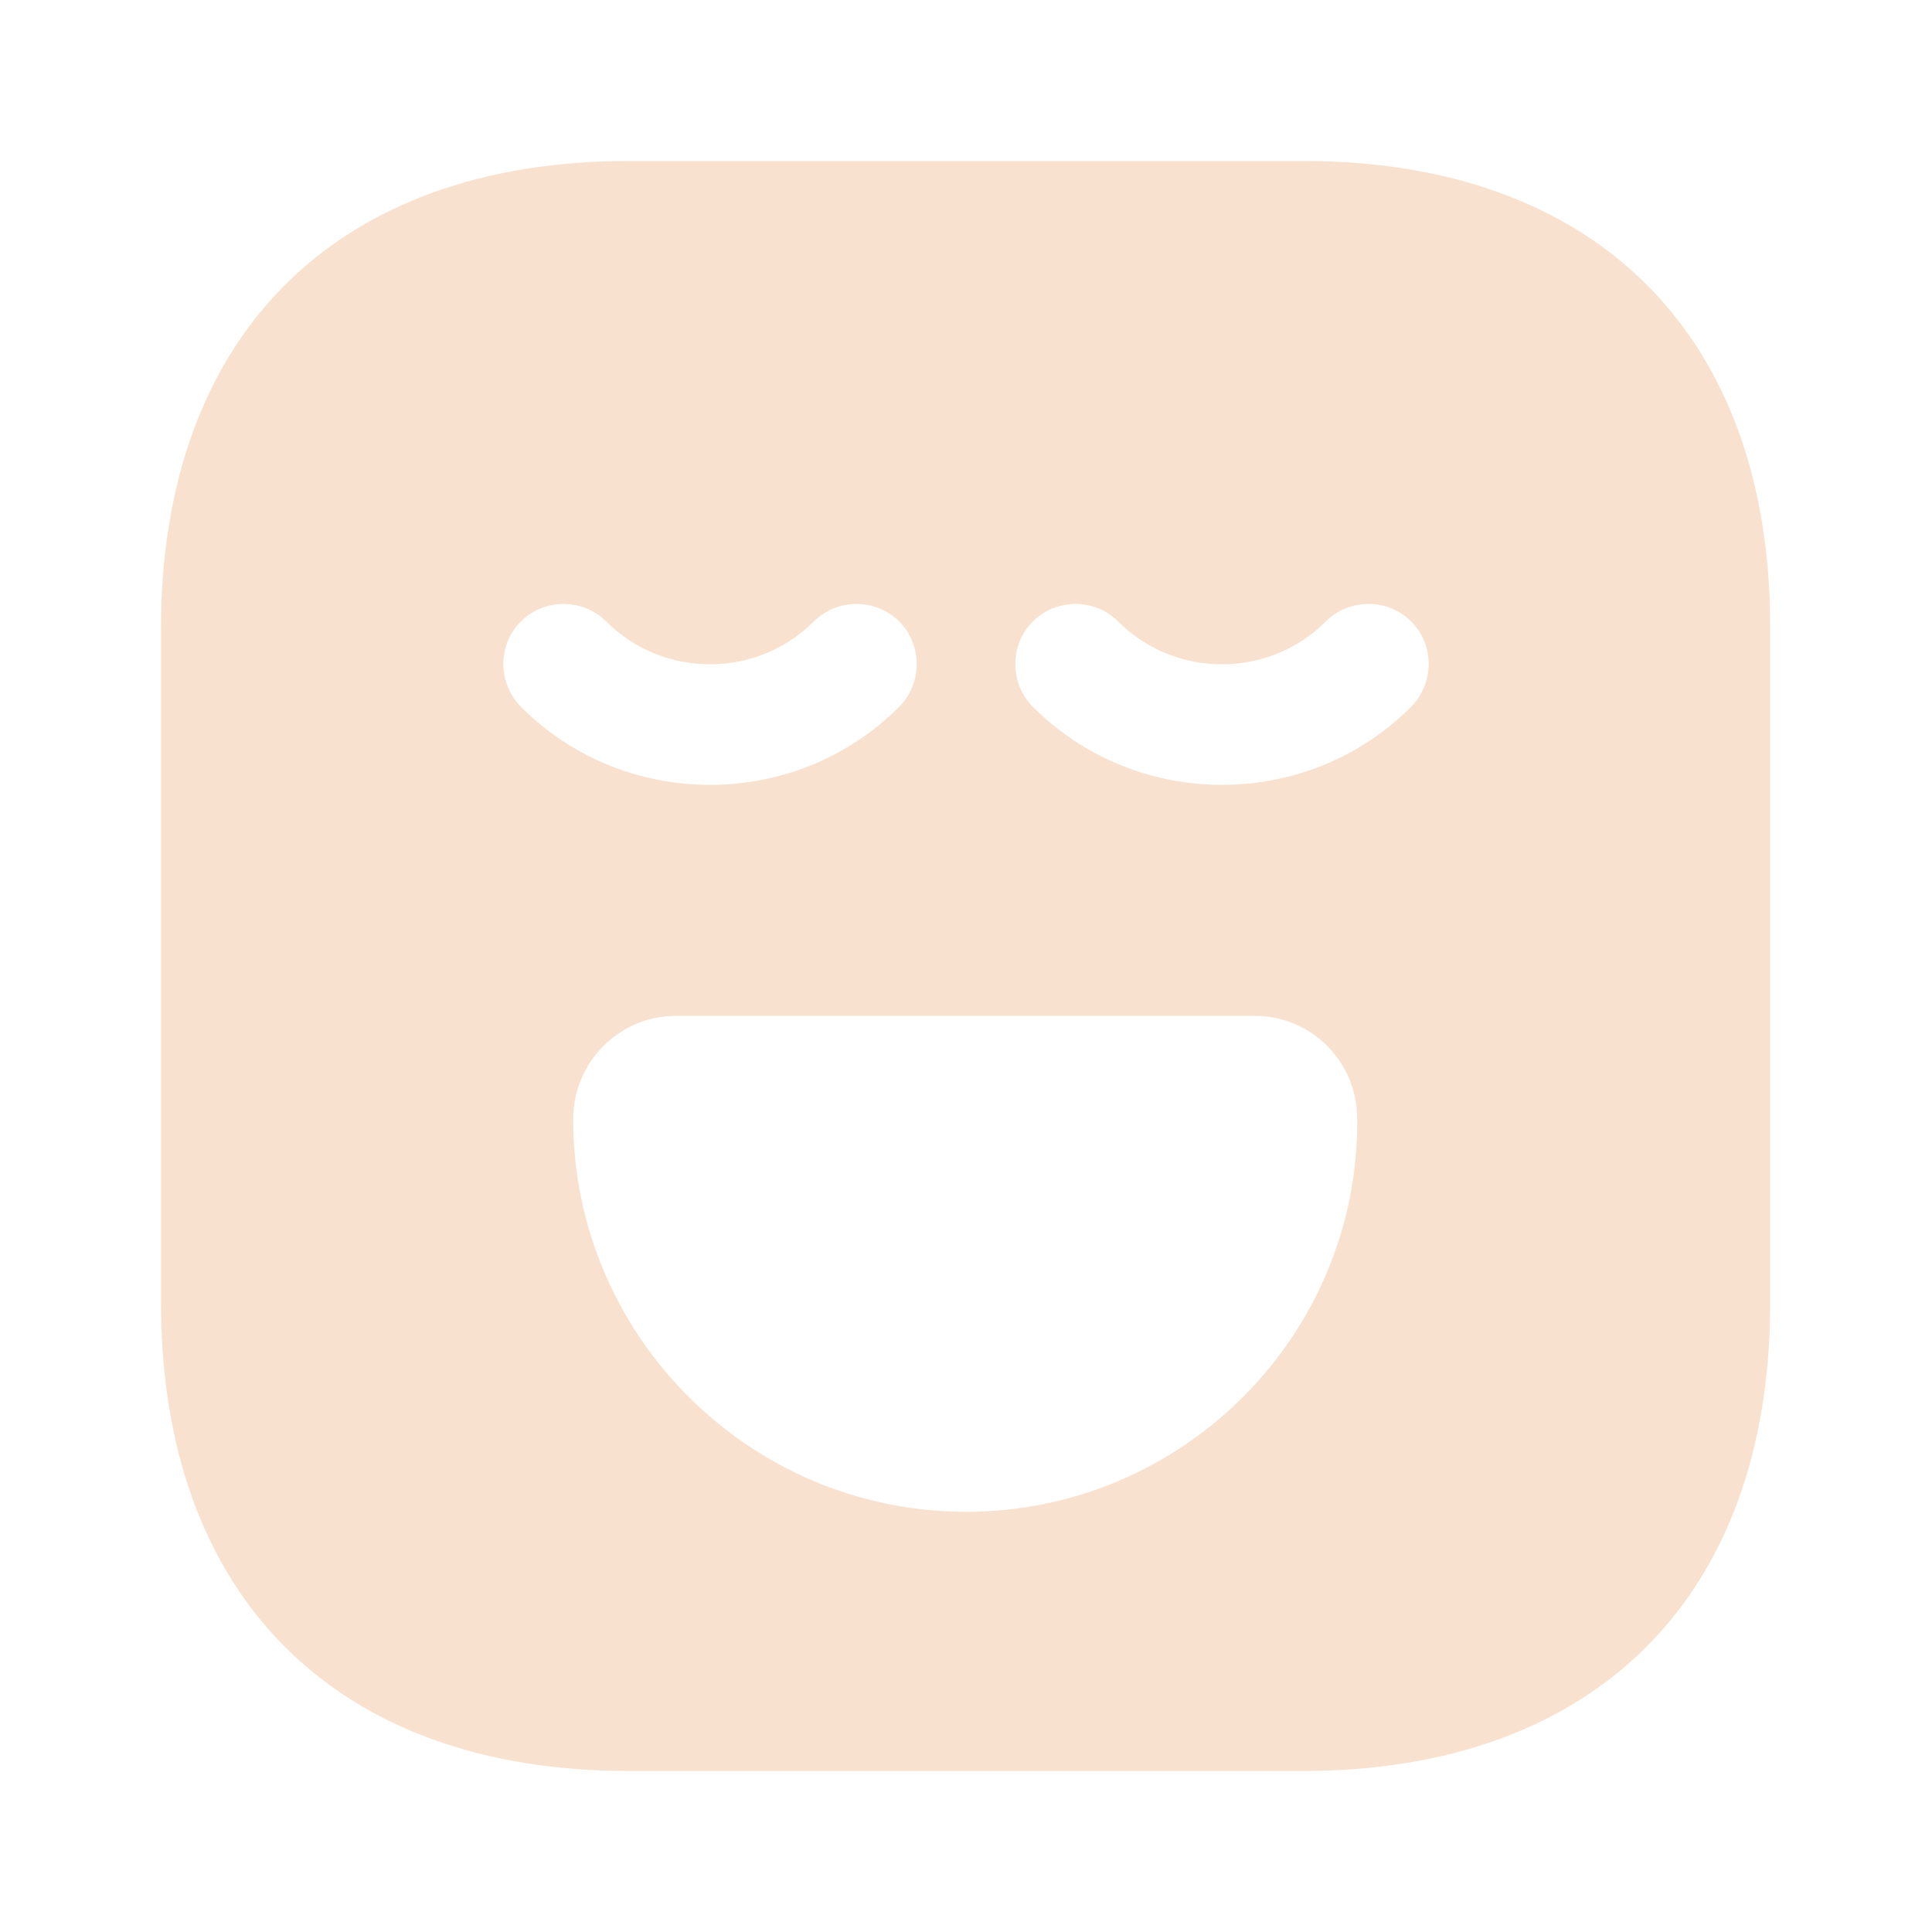 <?xml version="1.0" encoding="UTF-8"?> <svg xmlns="http://www.w3.org/2000/svg" width="34" height="34" viewBox="0 0 34 34" fill="none"><path d="M22.936 2.833H11.064C5.908 2.833 2.833 5.907 2.833 11.064V22.922C2.833 28.092 5.908 31.167 11.064 31.167H22.922C28.078 31.167 31.152 28.092 31.152 22.936V11.064C31.167 5.907 28.093 2.833 22.936 2.833ZM9.166 10.937C9.577 10.526 10.257 10.526 10.668 10.937C11.673 11.942 13.317 11.942 14.322 10.937C14.733 10.526 15.413 10.526 15.824 10.937C16.235 11.347 16.235 12.027 15.824 12.438C14.903 13.359 13.699 13.812 12.495 13.812C11.291 13.812 10.087 13.359 9.166 12.438C8.755 12.013 8.755 11.347 9.166 10.937ZM17 26.605C13.189 26.605 10.087 23.502 10.087 19.692C10.087 18.7 10.894 17.878 11.886 17.878H22.086C23.078 17.878 23.885 18.686 23.885 19.692C23.913 23.502 20.811 26.605 17 26.605ZM24.834 12.438C23.913 13.359 22.709 13.812 21.505 13.812C20.301 13.812 19.097 13.359 18.176 12.438C17.765 12.027 17.765 11.347 18.176 10.937C18.587 10.526 19.267 10.526 19.677 10.937C20.683 11.942 22.327 11.942 23.332 10.937C23.743 10.526 24.423 10.526 24.834 10.937C25.245 11.347 25.245 12.013 24.834 12.438Z" fill="#F8E2CF"></path></svg> 